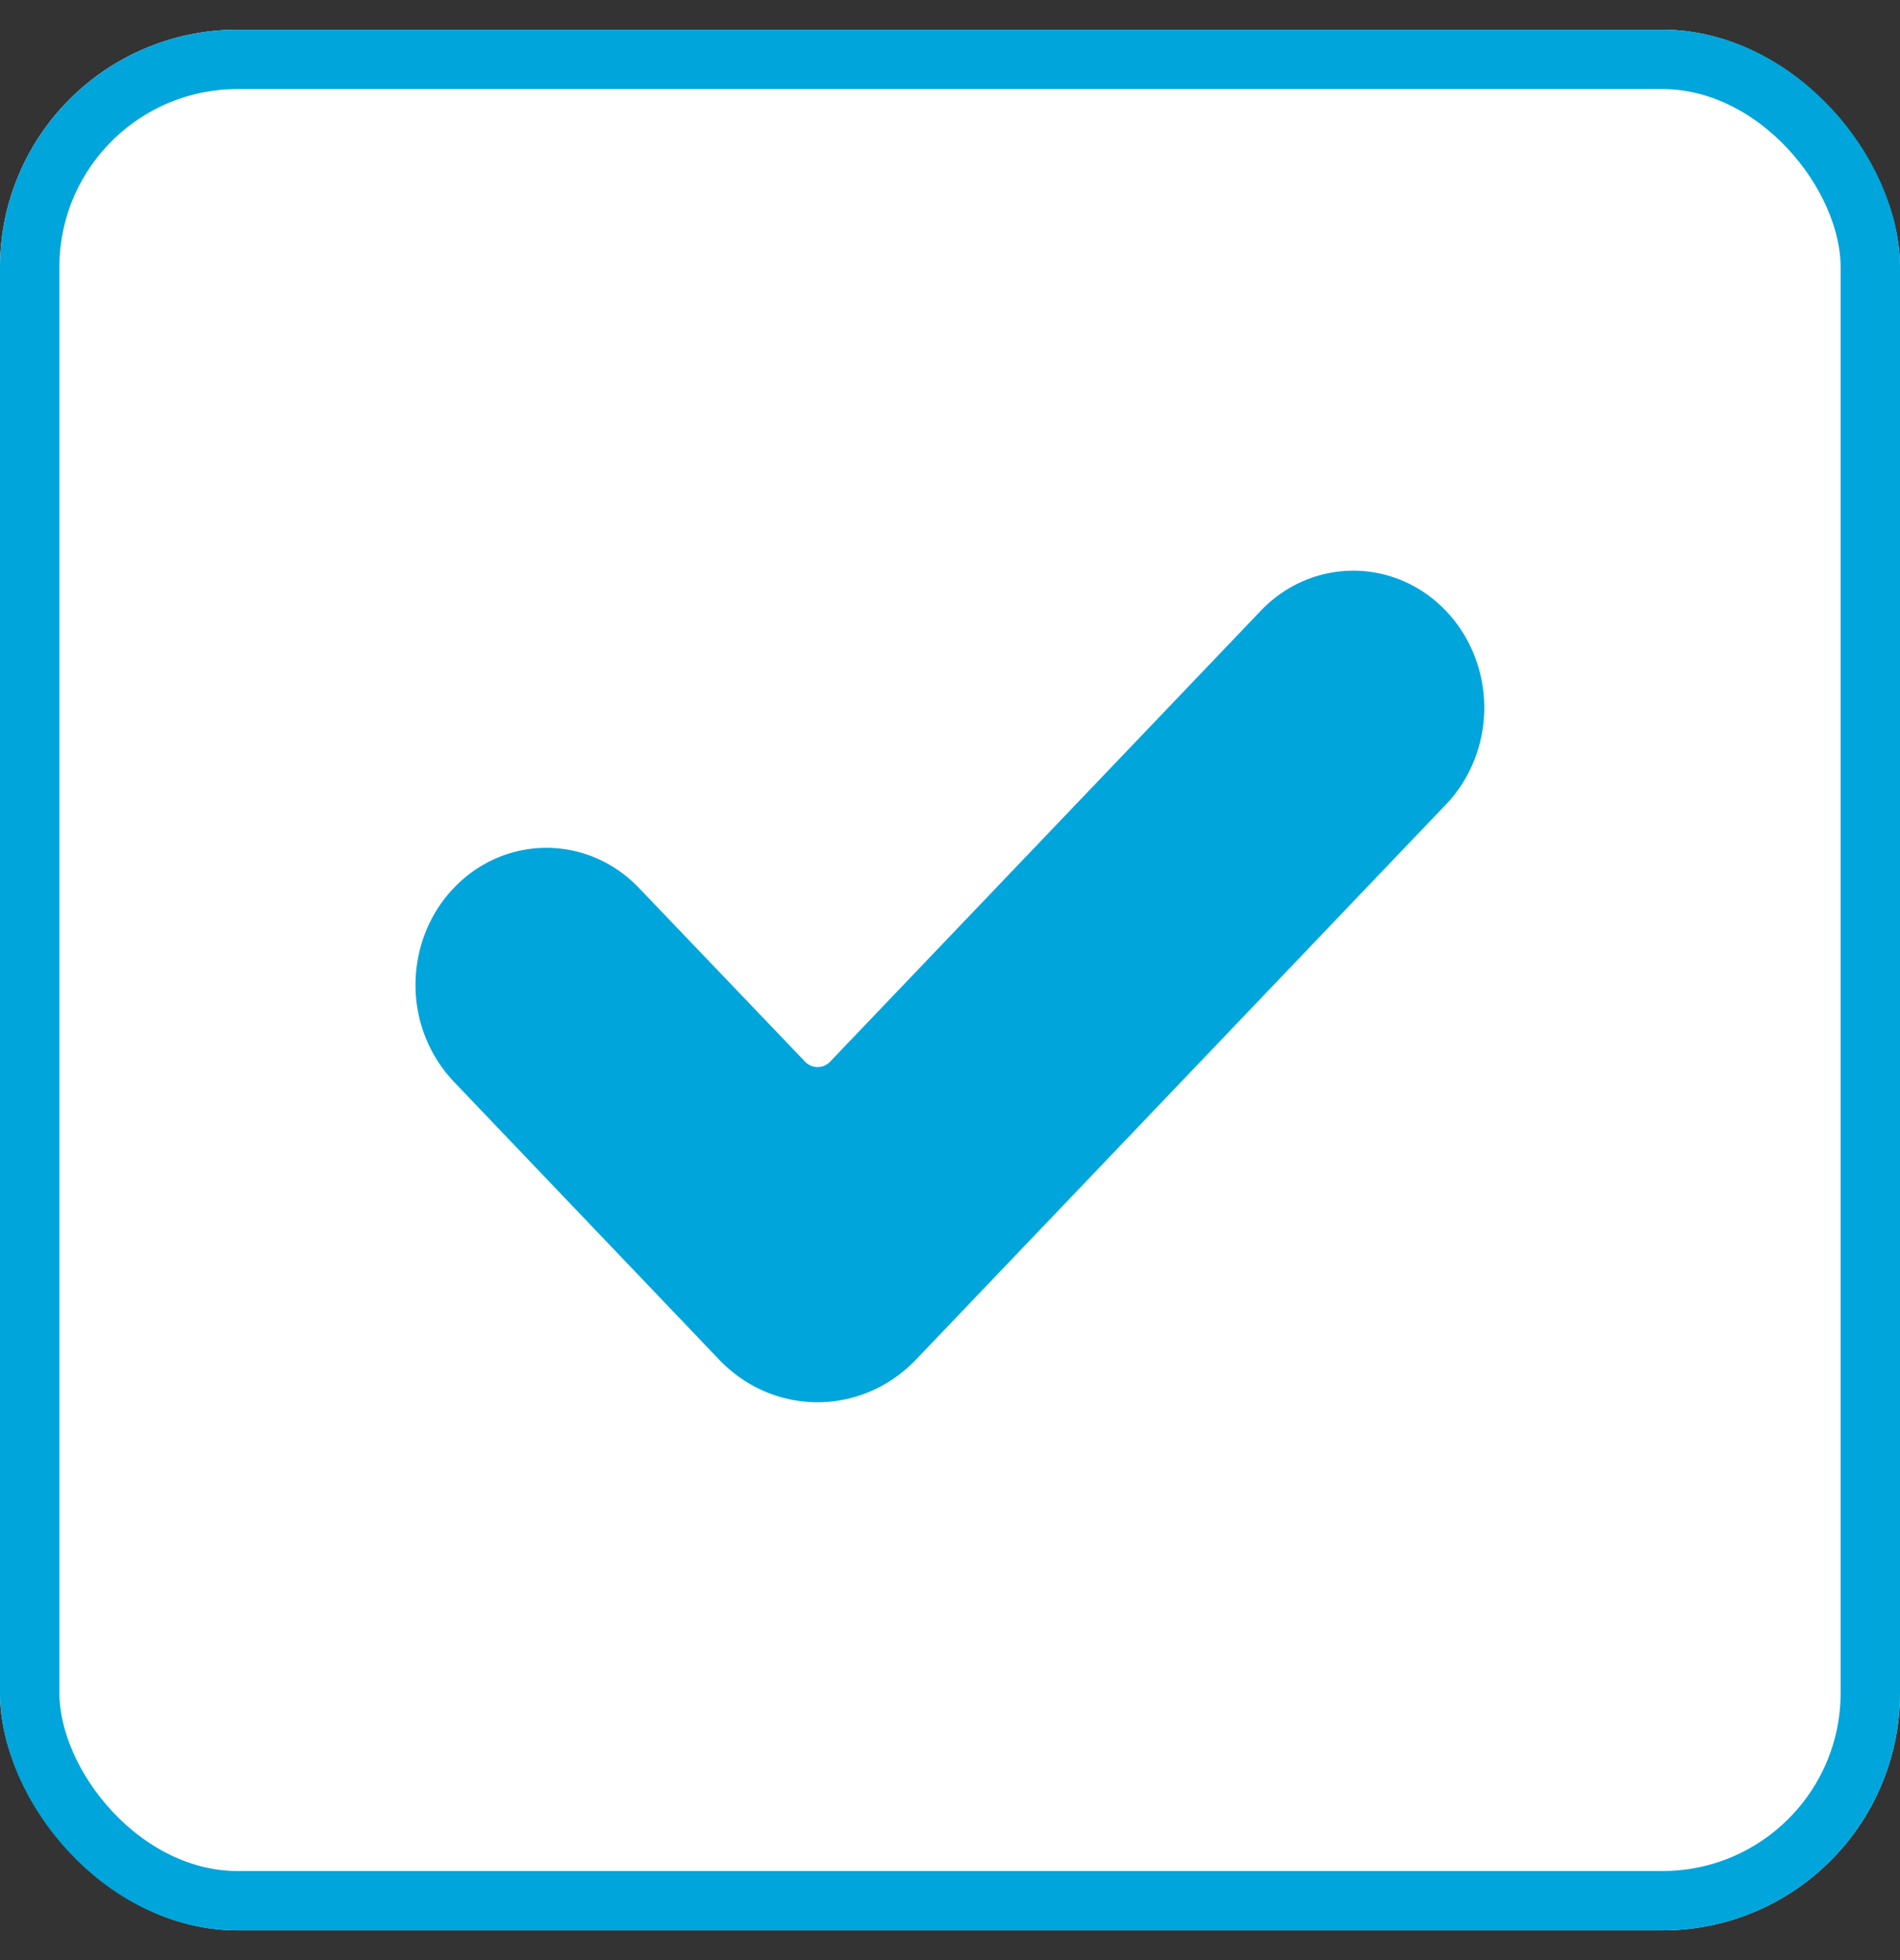 <svg width="32" height="33" viewBox="0 0 32 33" fill="none" xmlns="http://www.w3.org/2000/svg"><rect x="0" y="0" width="32" height="33" fill="#333333" stroke="none"/><g clip-path="url(#a)"><path fill-rule="evenodd" clip-rule="evenodd" d="M28 .5H4a4 4 0 0 0-4 4v24a4 4 0 0 0 4 4h24a4 4 0 0 0 4-4v-24a4 4 0 0 0-4-4z" fill="#fff"/><path d="M12.109 22.888l-4.465-4.676a2.363 2.363 0 0 1-.646-1.631c0-.613.232-1.2.646-1.632.861-.9 2.256-.9 3.117 0l2.797 2.924a.291.291 0 0 0 .424 0l7.252-7.59c.86-.9 2.256-.9 3.117 0 .414.432.647 1.02.647 1.632 0 .612-.233 1.199-.647 1.631l-8.922 9.342c-.917.96-2.403.96-3.32 0z" fill="#00A5DB"/></g><rect x=".5" y="1" width="31" height="31" rx="3.5" stroke="#00A5DB" stroke-miterlimit="0" stroke-linejoin="bevel"/><defs><clipPath id="a"><rect y=".5" width="32" height="32" rx="4" fill="#fff"/></clipPath></defs></svg>